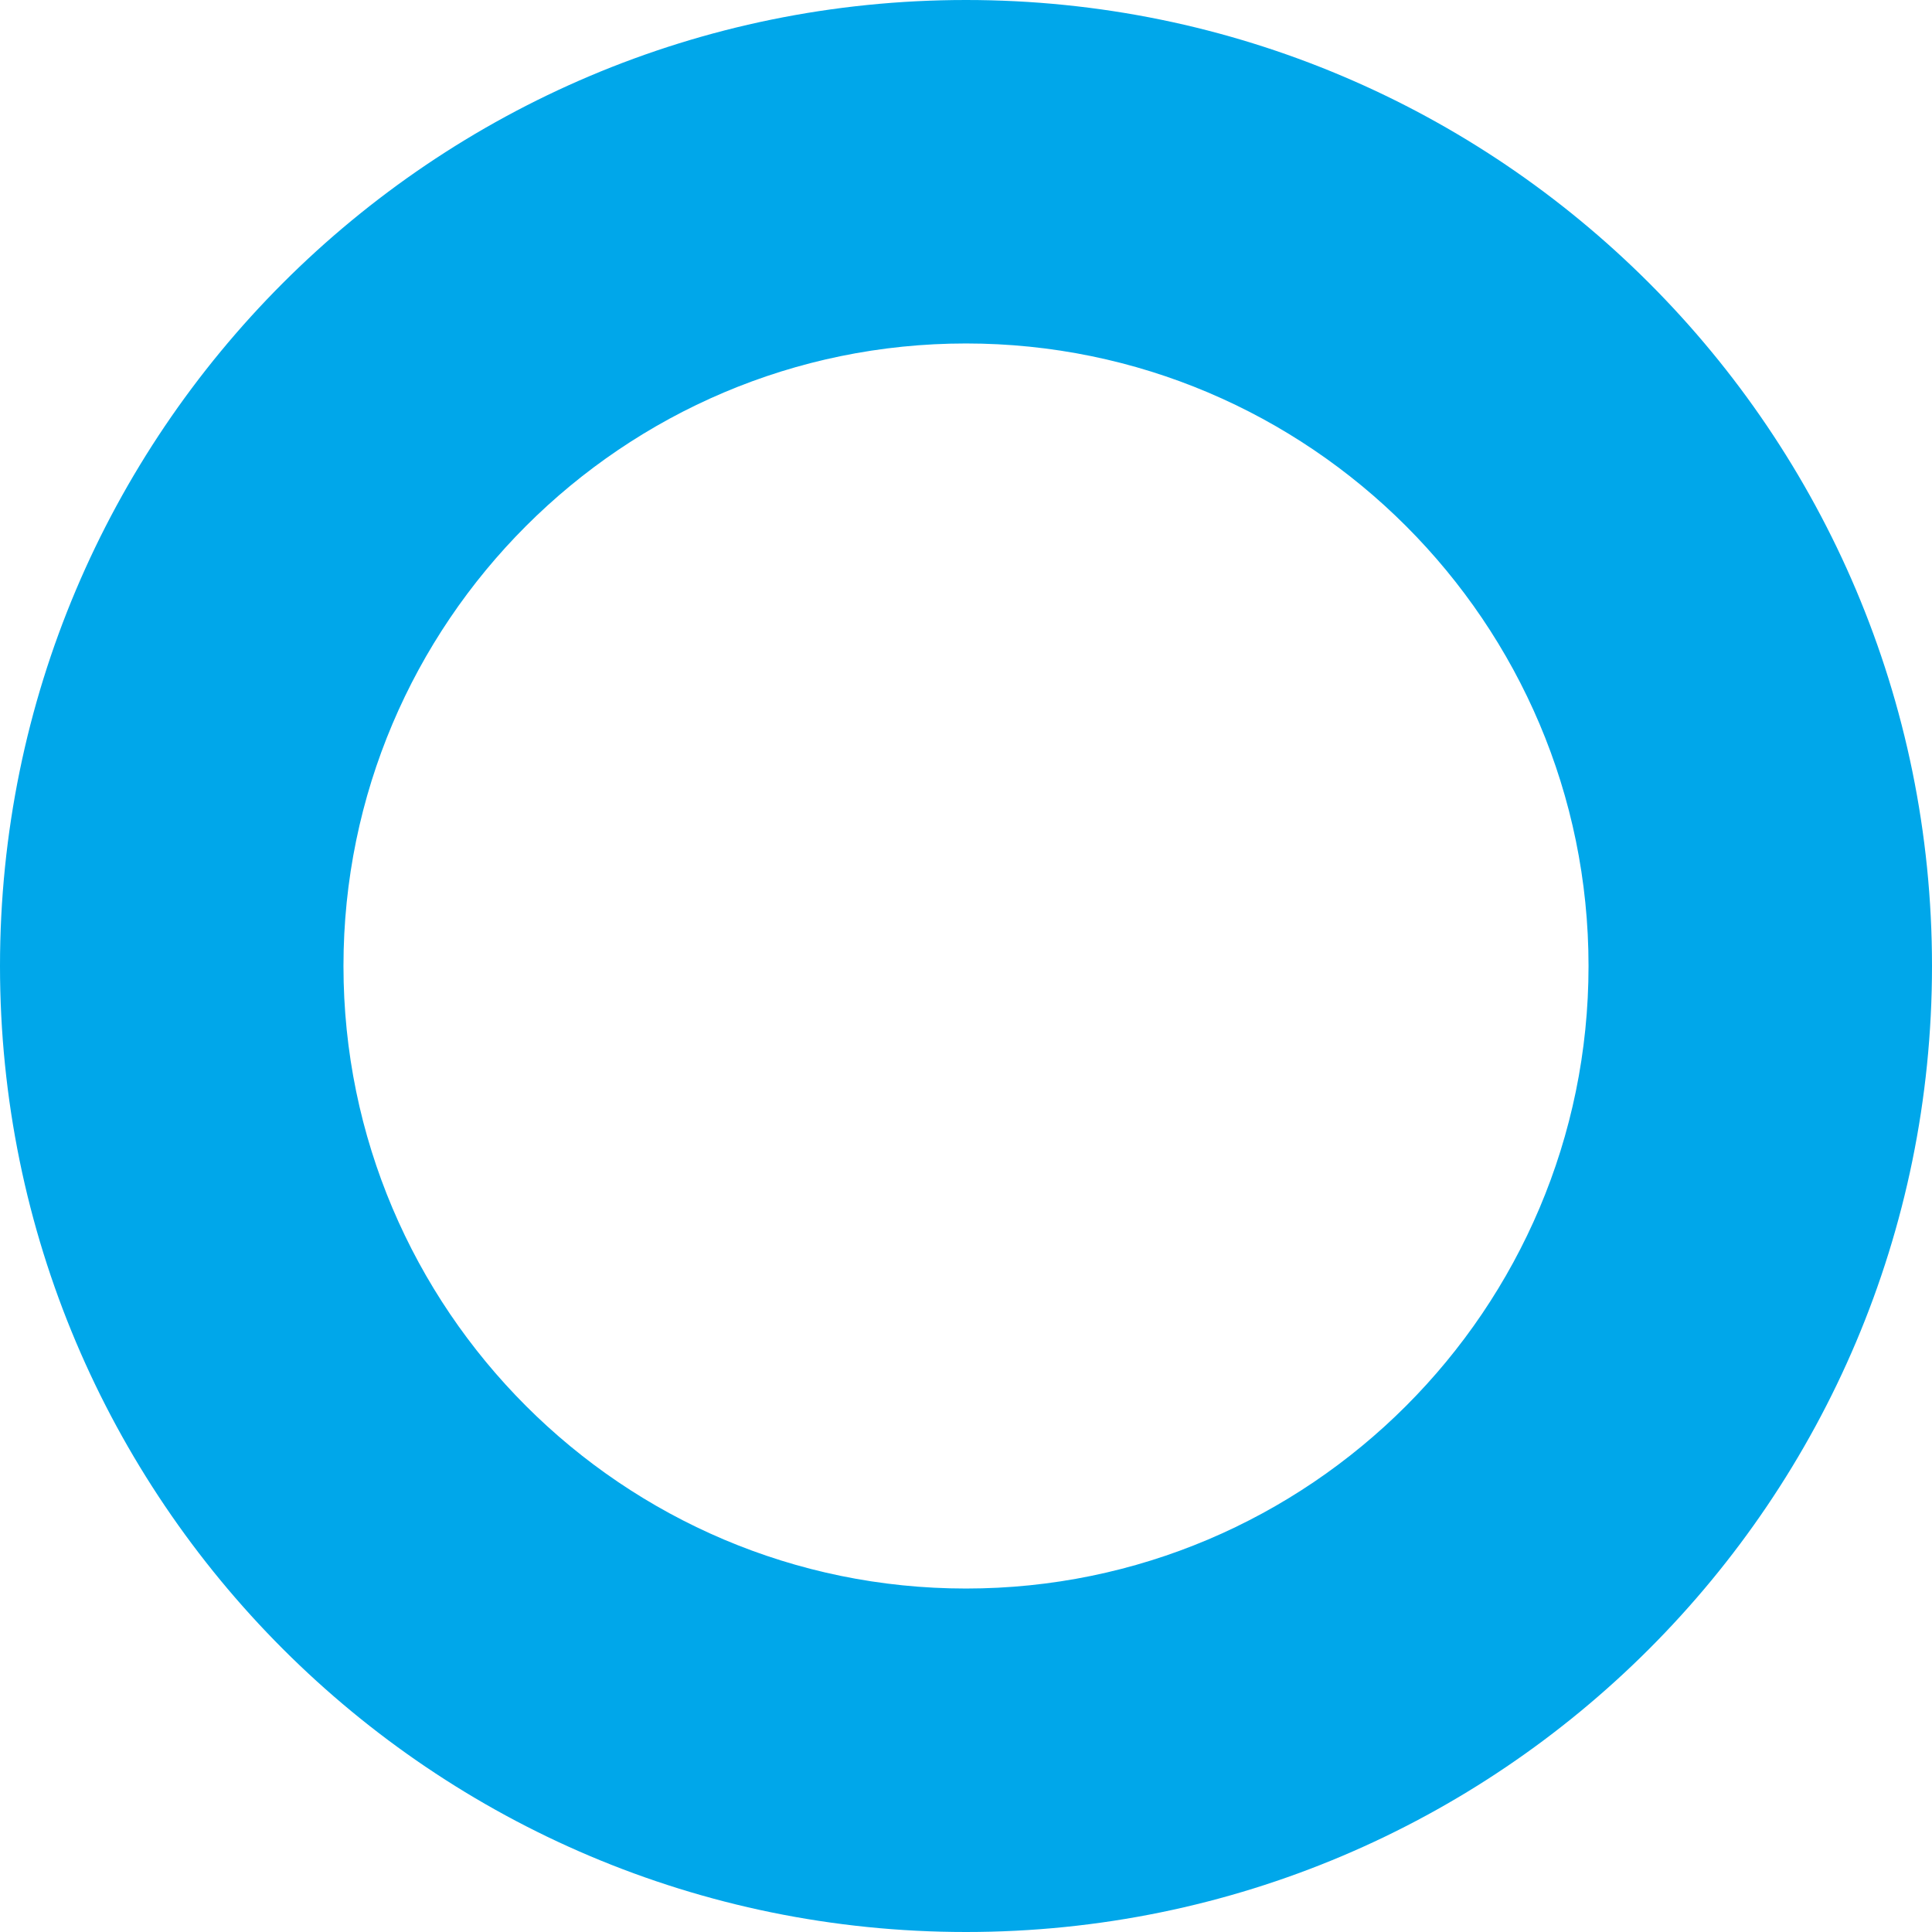 <?xml version="1.0" encoding="UTF-8"?><svg id="_レイヤー_1" xmlns="http://www.w3.org/2000/svg" viewBox="0 0 90 90"><defs><style>.cls-1{fill:#00a7ea;stroke-width:0px;}</style></defs><path class="cls-1" d="M45,16c15.99,0,29,13.01,29,29s-13.01,29-29,29-29-13.01-29-29,13.01-29,29-29M45,0C20.15,0,0,20.15,0,45s20.15,45,45,45,45-20.15,45-45S69.85,0,45,0h0Z"/></svg>
